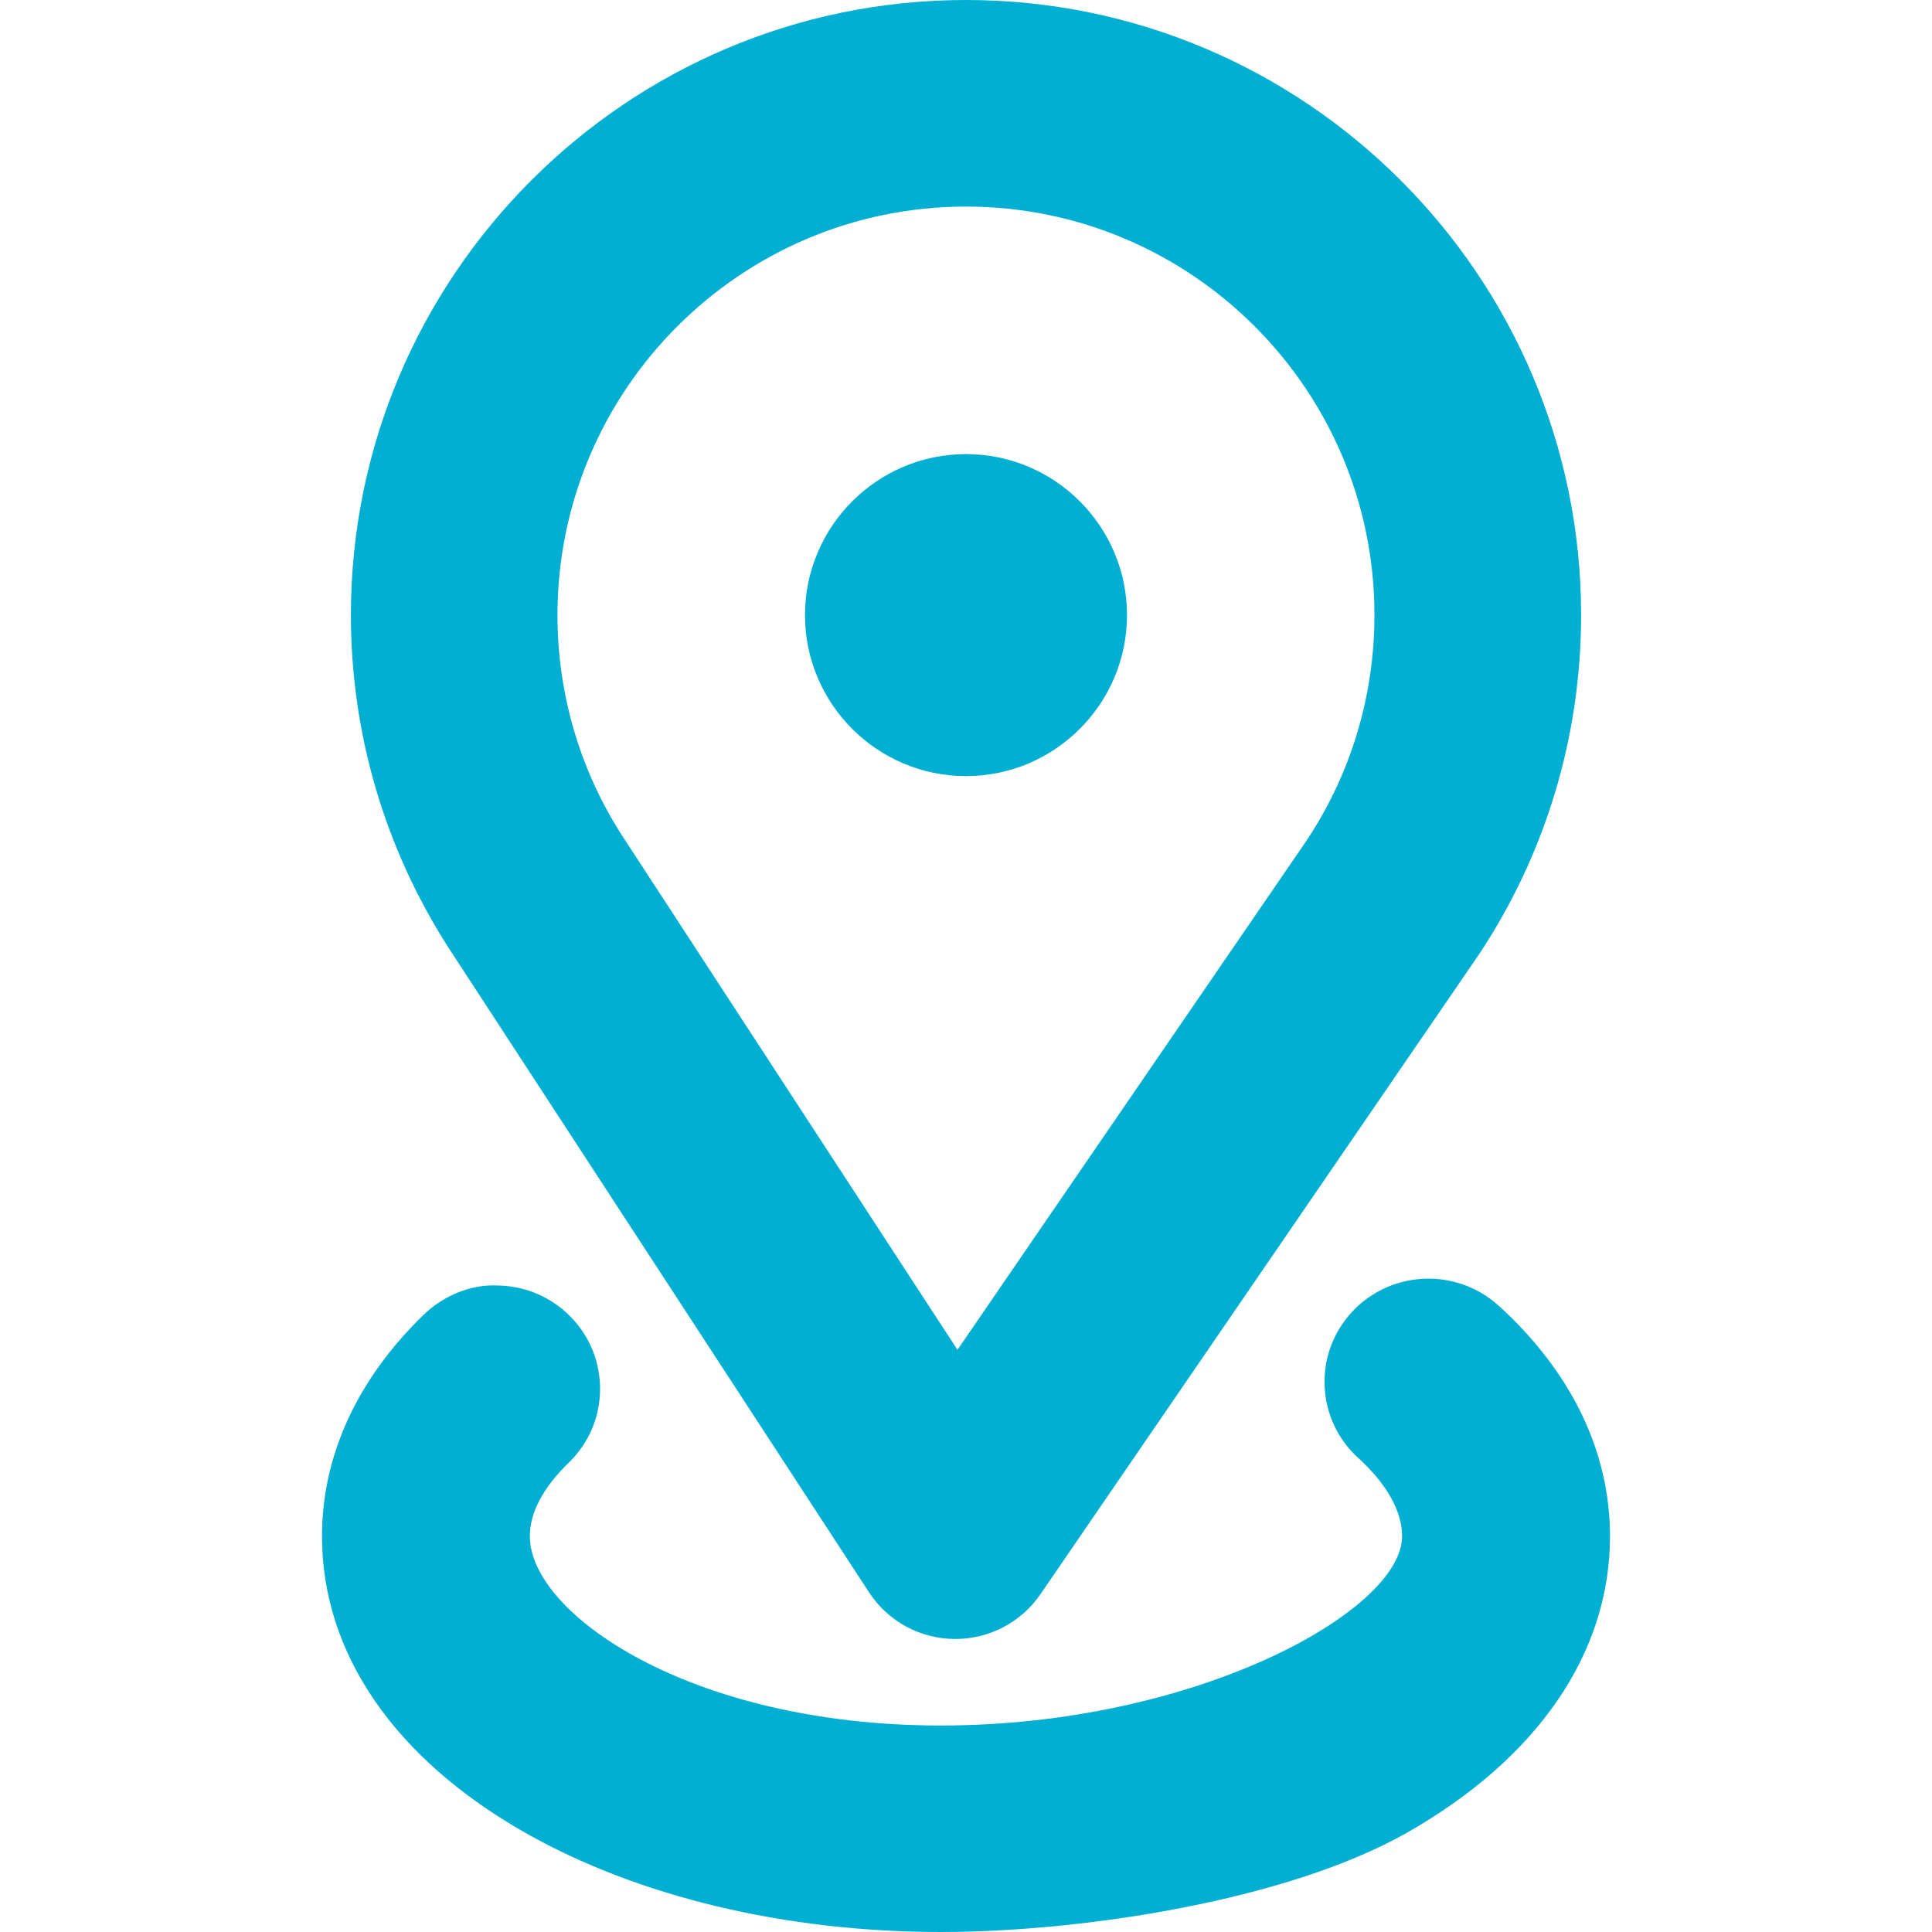 <?xml version="1.0" encoding="utf-8"?>
<!-- Generator: Adobe Illustrator 28.7.1, SVG Export Plug-In . SVG Version: 9.03 Build 54978)  -->
<svg version="1.1" id="Ebene_1" xmlns="http://www.w3.org/2000/svg" xmlns:xlink="http://www.w3.org/1999/xlink" x="0px" y="0px"
	 viewBox="0 0 24 24" enable-background="new 0 0 24 24" xml:space="preserve">
<g>
	<path fill="#00AFD1" d="M12,5.641c-1.102,0-2,0.897-2,2c0,1.103,0.897,2,2,2
		c1.102,0,2-0.897,2-2C14,6.537,13.102,5.641,12,5.641z"/>
	<g>
		<path fill="#00AFD1" d="M10.793,19.777c0.237,0.365,0.64,0.583,1.075,0.583c0.423,0,0.819-0.208,1.058-0.558
			l5.401-7.88l0.052-0.076c0.825-1.248,1.262-2.702,1.262-4.206C19.641,3.428,16.213,0,12,0
			S4.359,3.428,4.359,7.641c0,1.459,0.413,2.877,1.201,4.114L10.793,19.777z M12,2.566
			c2.798,0,5.074,2.276,5.074,5.074c0,1.009-0.295,1.983-0.851,2.813l-4.329,6.315l-4.179-6.408
			c-0.517-0.811-0.79-1.752-0.79-2.72C6.926,4.843,9.202,2.566,12,2.566z"/>
		<path fill="#00AFD1" d="M18.619,16.221h-0.001c-0.525-0.478-1.342-0.443-1.824,0.077
			c-0.233,0.253-0.354,0.581-0.339,0.924c0.015,0.342,0.163,0.658,0.418,0.89
			c0.249,0.227,0.544,0.579,0.544,0.973c0,0.928-2.567,2.35-5.73,2.35c-3.117,0-5.105-1.392-5.105-2.35
			c0-0.296,0.163-0.604,0.483-0.915c0.247-0.239,0.385-0.56,0.389-0.902c0.004-0.343-0.126-0.667-0.367-0.912
			c-0.241-0.245-0.563-0.383-0.908-0.387c-0.325-0.017-0.671,0.125-0.917,0.364C4.437,17.133,4,18.084,4,19.084
			c0,1.45,0.897,2.758,2.524,3.683C7.925,23.562,9.759,24,11.688,24c1.741,0,4.296-0.386,5.789-1.233
			C19.104,21.842,20,20.533,20,19.084C20,18.035,19.523,17.045,18.619,16.221z"/>
	</g>
</g>
</svg>
